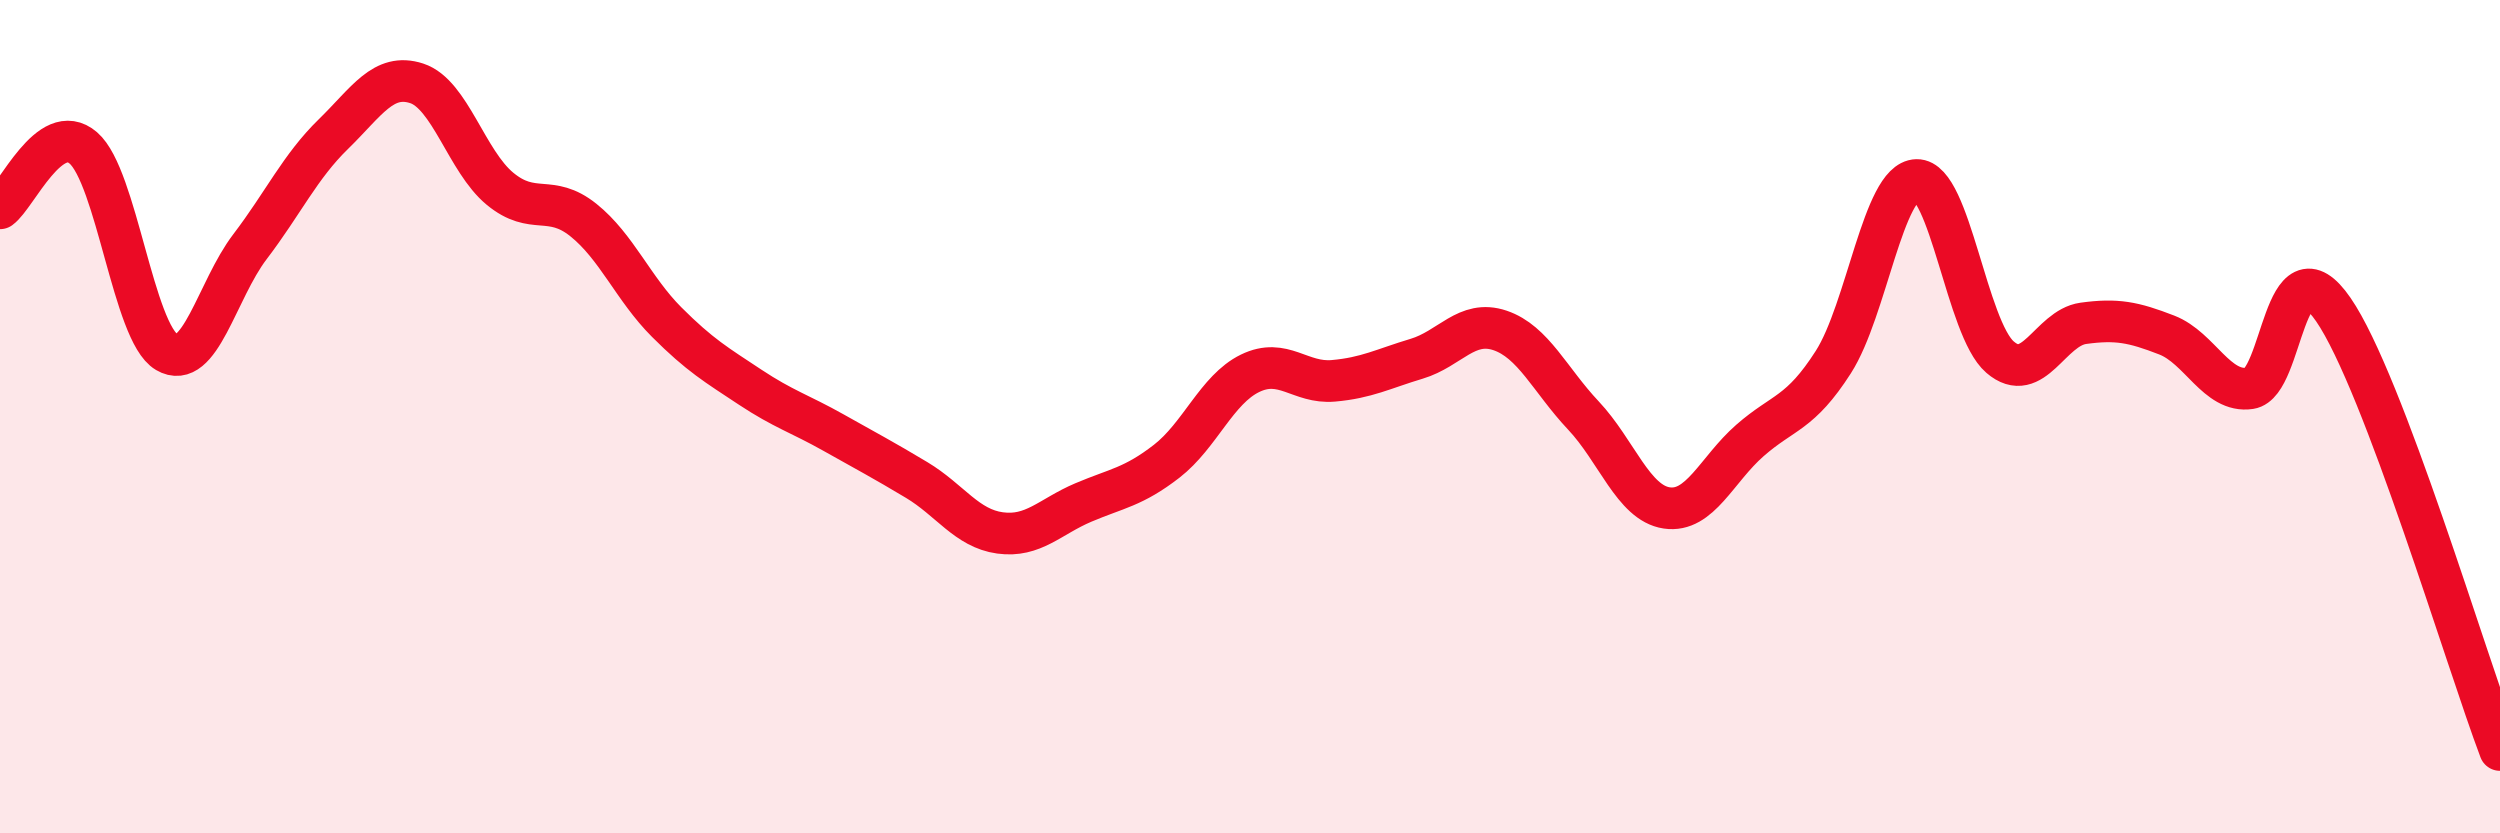 
    <svg width="60" height="20" viewBox="0 0 60 20" xmlns="http://www.w3.org/2000/svg">
      <path
        d="M 0,5 C 0.4,4.71 1.2,2.86 2,3.55 C 2.8,4.24 3.2,7.98 4,8.45 C 4.8,8.92 5.2,6.97 6,5.92 C 6.8,4.87 7.2,4 8,3.22 C 8.8,2.44 9.2,1.74 10,2 C 10.8,2.26 11.2,3.87 12,4.53 C 12.8,5.19 13.2,4.64 14,5.28 C 14.8,5.92 15.2,6.93 16,7.73 C 16.8,8.53 17.2,8.76 18,9.29 C 18.8,9.82 19.2,9.93 20,10.38 C 20.8,10.83 21.2,11.04 22,11.52 C 22.8,12 23.2,12.68 24,12.79 C 24.8,12.9 25.2,12.4 26,12.06 C 26.8,11.72 27.2,11.69 28,11.07 C 28.8,10.45 29.2,9.35 30,8.96 C 30.8,8.57 31.2,9.21 32,9.14 C 32.8,9.07 33.2,8.85 34,8.61 C 34.8,8.37 35.2,7.66 36,7.93 C 36.8,8.2 37.2,9.12 38,9.97 C 38.8,10.82 39.2,12.07 40,12.19 C 40.8,12.31 41.2,11.27 42,10.57 C 42.8,9.87 43.2,9.94 44,8.69 C 44.8,7.44 45.2,4.34 46,4.32 C 46.8,4.3 47.2,7.88 48,8.57 C 48.8,9.26 49.2,7.87 50,7.76 C 50.8,7.65 51.2,7.73 52,8.04 C 52.8,8.35 53.2,9.44 54,9.32 C 54.8,9.2 54.8,5.69 56,7.43 C 57.2,9.17 59.2,15.89 60,18L60 20L0 20Z"
        fill="#EB0A25"
        opacity="0.1"
        stroke-linecap="round"
        stroke-linejoin="round"
      />
      <path
        d="M 0,5 C 0.4,4.71 1.2,2.86 2,3.55 C 2.8,4.24 3.2,7.98 4,8.45 C 4.8,8.92 5.2,6.97 6,5.92 C 6.8,4.87 7.2,4 8,3.22 C 8.8,2.44 9.2,1.74 10,2 C 10.8,2.26 11.2,3.87 12,4.53 C 12.8,5.19 13.2,4.64 14,5.28 C 14.8,5.92 15.2,6.93 16,7.73 C 16.8,8.53 17.2,8.76 18,9.29 C 18.8,9.82 19.2,9.93 20,10.38 C 20.8,10.83 21.2,11.04 22,11.52 C 22.8,12 23.2,12.68 24,12.79 C 24.8,12.9 25.2,12.4 26,12.06 C 26.8,11.72 27.2,11.69 28,11.07 C 28.8,10.45 29.2,9.35 30,8.96 C 30.8,8.57 31.2,9.21 32,9.14 C 32.8,9.07 33.2,8.85 34,8.61 C 34.8,8.37 35.2,7.66 36,7.93 C 36.8,8.2 37.2,9.12 38,9.97 C 38.8,10.82 39.2,12.07 40,12.19 C 40.8,12.31 41.2,11.27 42,10.57 C 42.8,9.87 43.2,9.94 44,8.69 C 44.8,7.44 45.2,4.34 46,4.32 C 46.8,4.3 47.2,7.88 48,8.57 C 48.8,9.26 49.2,7.87 50,7.76 C 50.8,7.65 51.2,7.73 52,8.04 C 52.8,8.35 53.2,9.44 54,9.32 C 54.8,9.2 54.8,5.69 56,7.43 C 57.2,9.17 59.2,15.89 60,18"
        stroke="#EB0A25"
        stroke-width="1"
        fill="none"
        stroke-linecap="round"
        stroke-linejoin="round"
      />
    </svg>
  